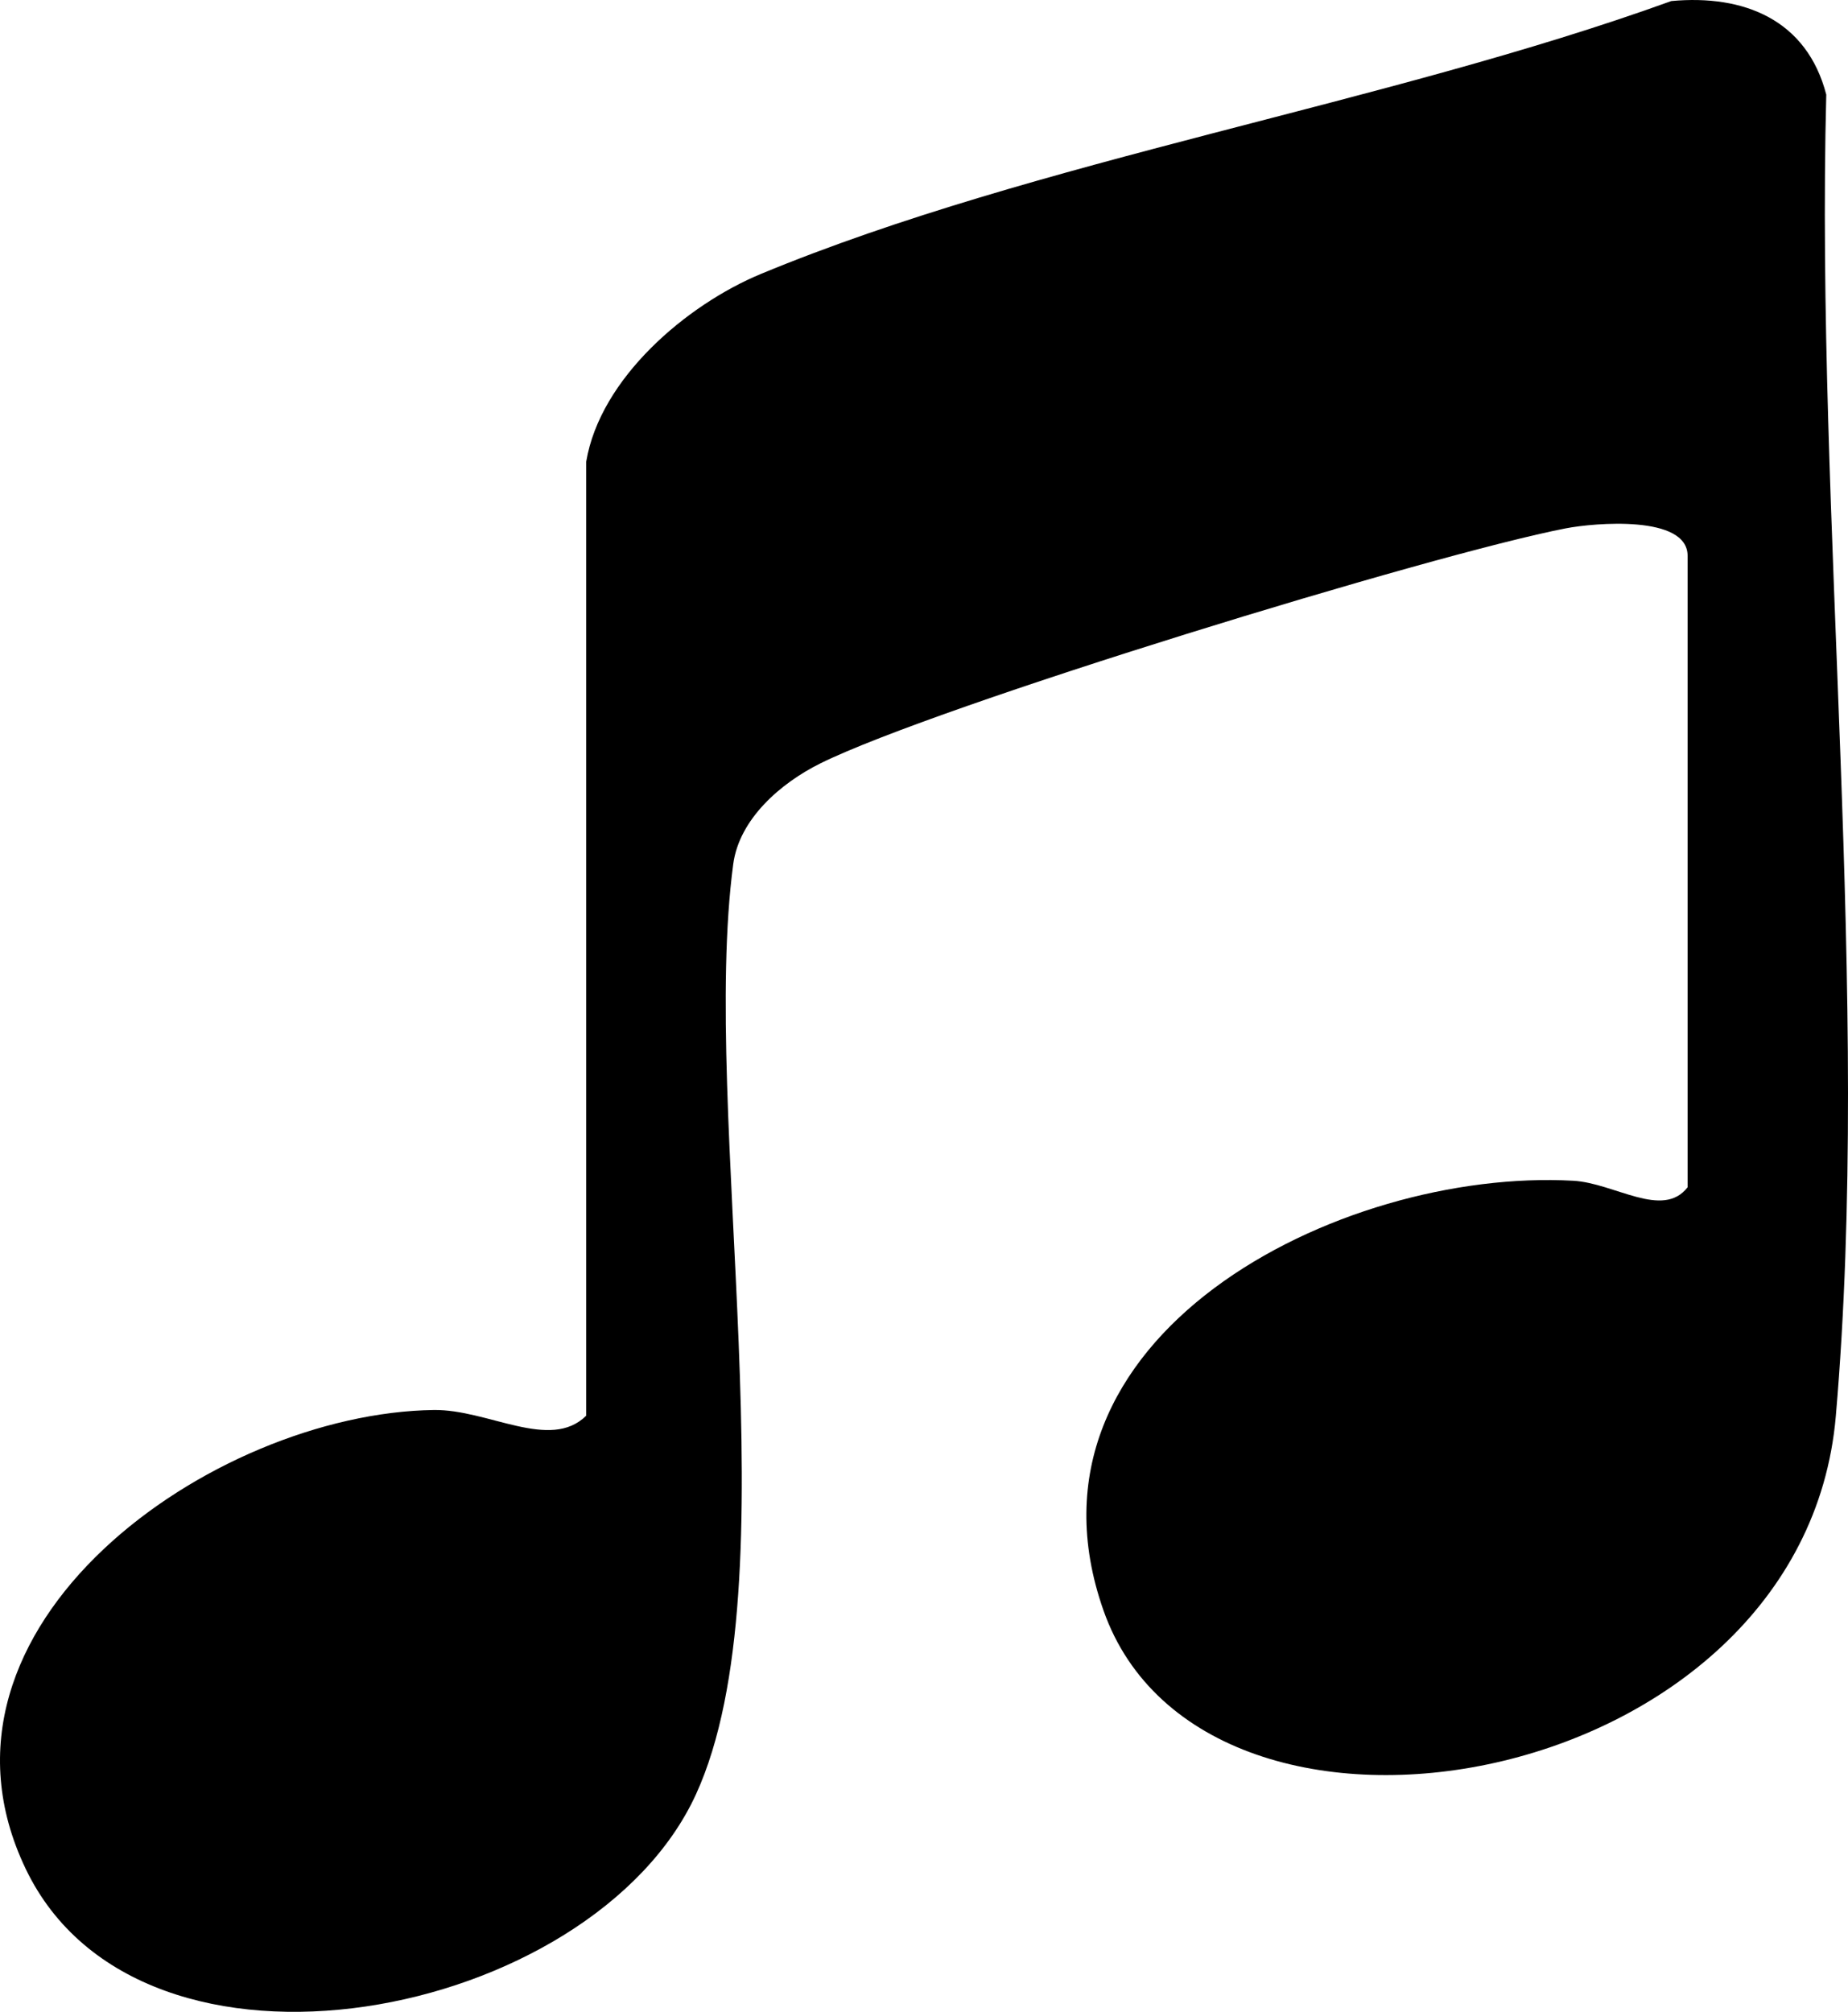 <?xml version="1.0" encoding="UTF-8"?>
<svg id="Layer_1" data-name="Layer 1" xmlns="http://www.w3.org/2000/svg" viewBox="0 0 137.585 149.736">
  <path d="M43.643,34.366c1.035-6.208,7.467-11.683,13.018-13.982C77.205,11.876,103.205,7.758,124.429.078c5.421-.503,10.094,1.399,11.538,6.965-.816,31.437,3.397,67.249.711,98.358-2.427,28.111-46.991,35.85-54.523,14.459-7.181-20.393,17.558-32.951,34.976-31.98,3.077.171,6.656,2.879,8.512.485v-47c0-3.057-6.941-2.452-9.054-2.044-10,1.929-46.829,13.201-55.5,17.49-2.97,1.469-6.051,4.147-6.499,7.501-2.47,18.507,4.47,53.41-2.772,69.228-7.686,16.787-41.307,23.495-49.905,5.553-8.65-18.052,13.898-33.927,30.384-34.151,4.052-.055,8.662,3.081,11.346.423V34.365h0Z"/>
</svg>